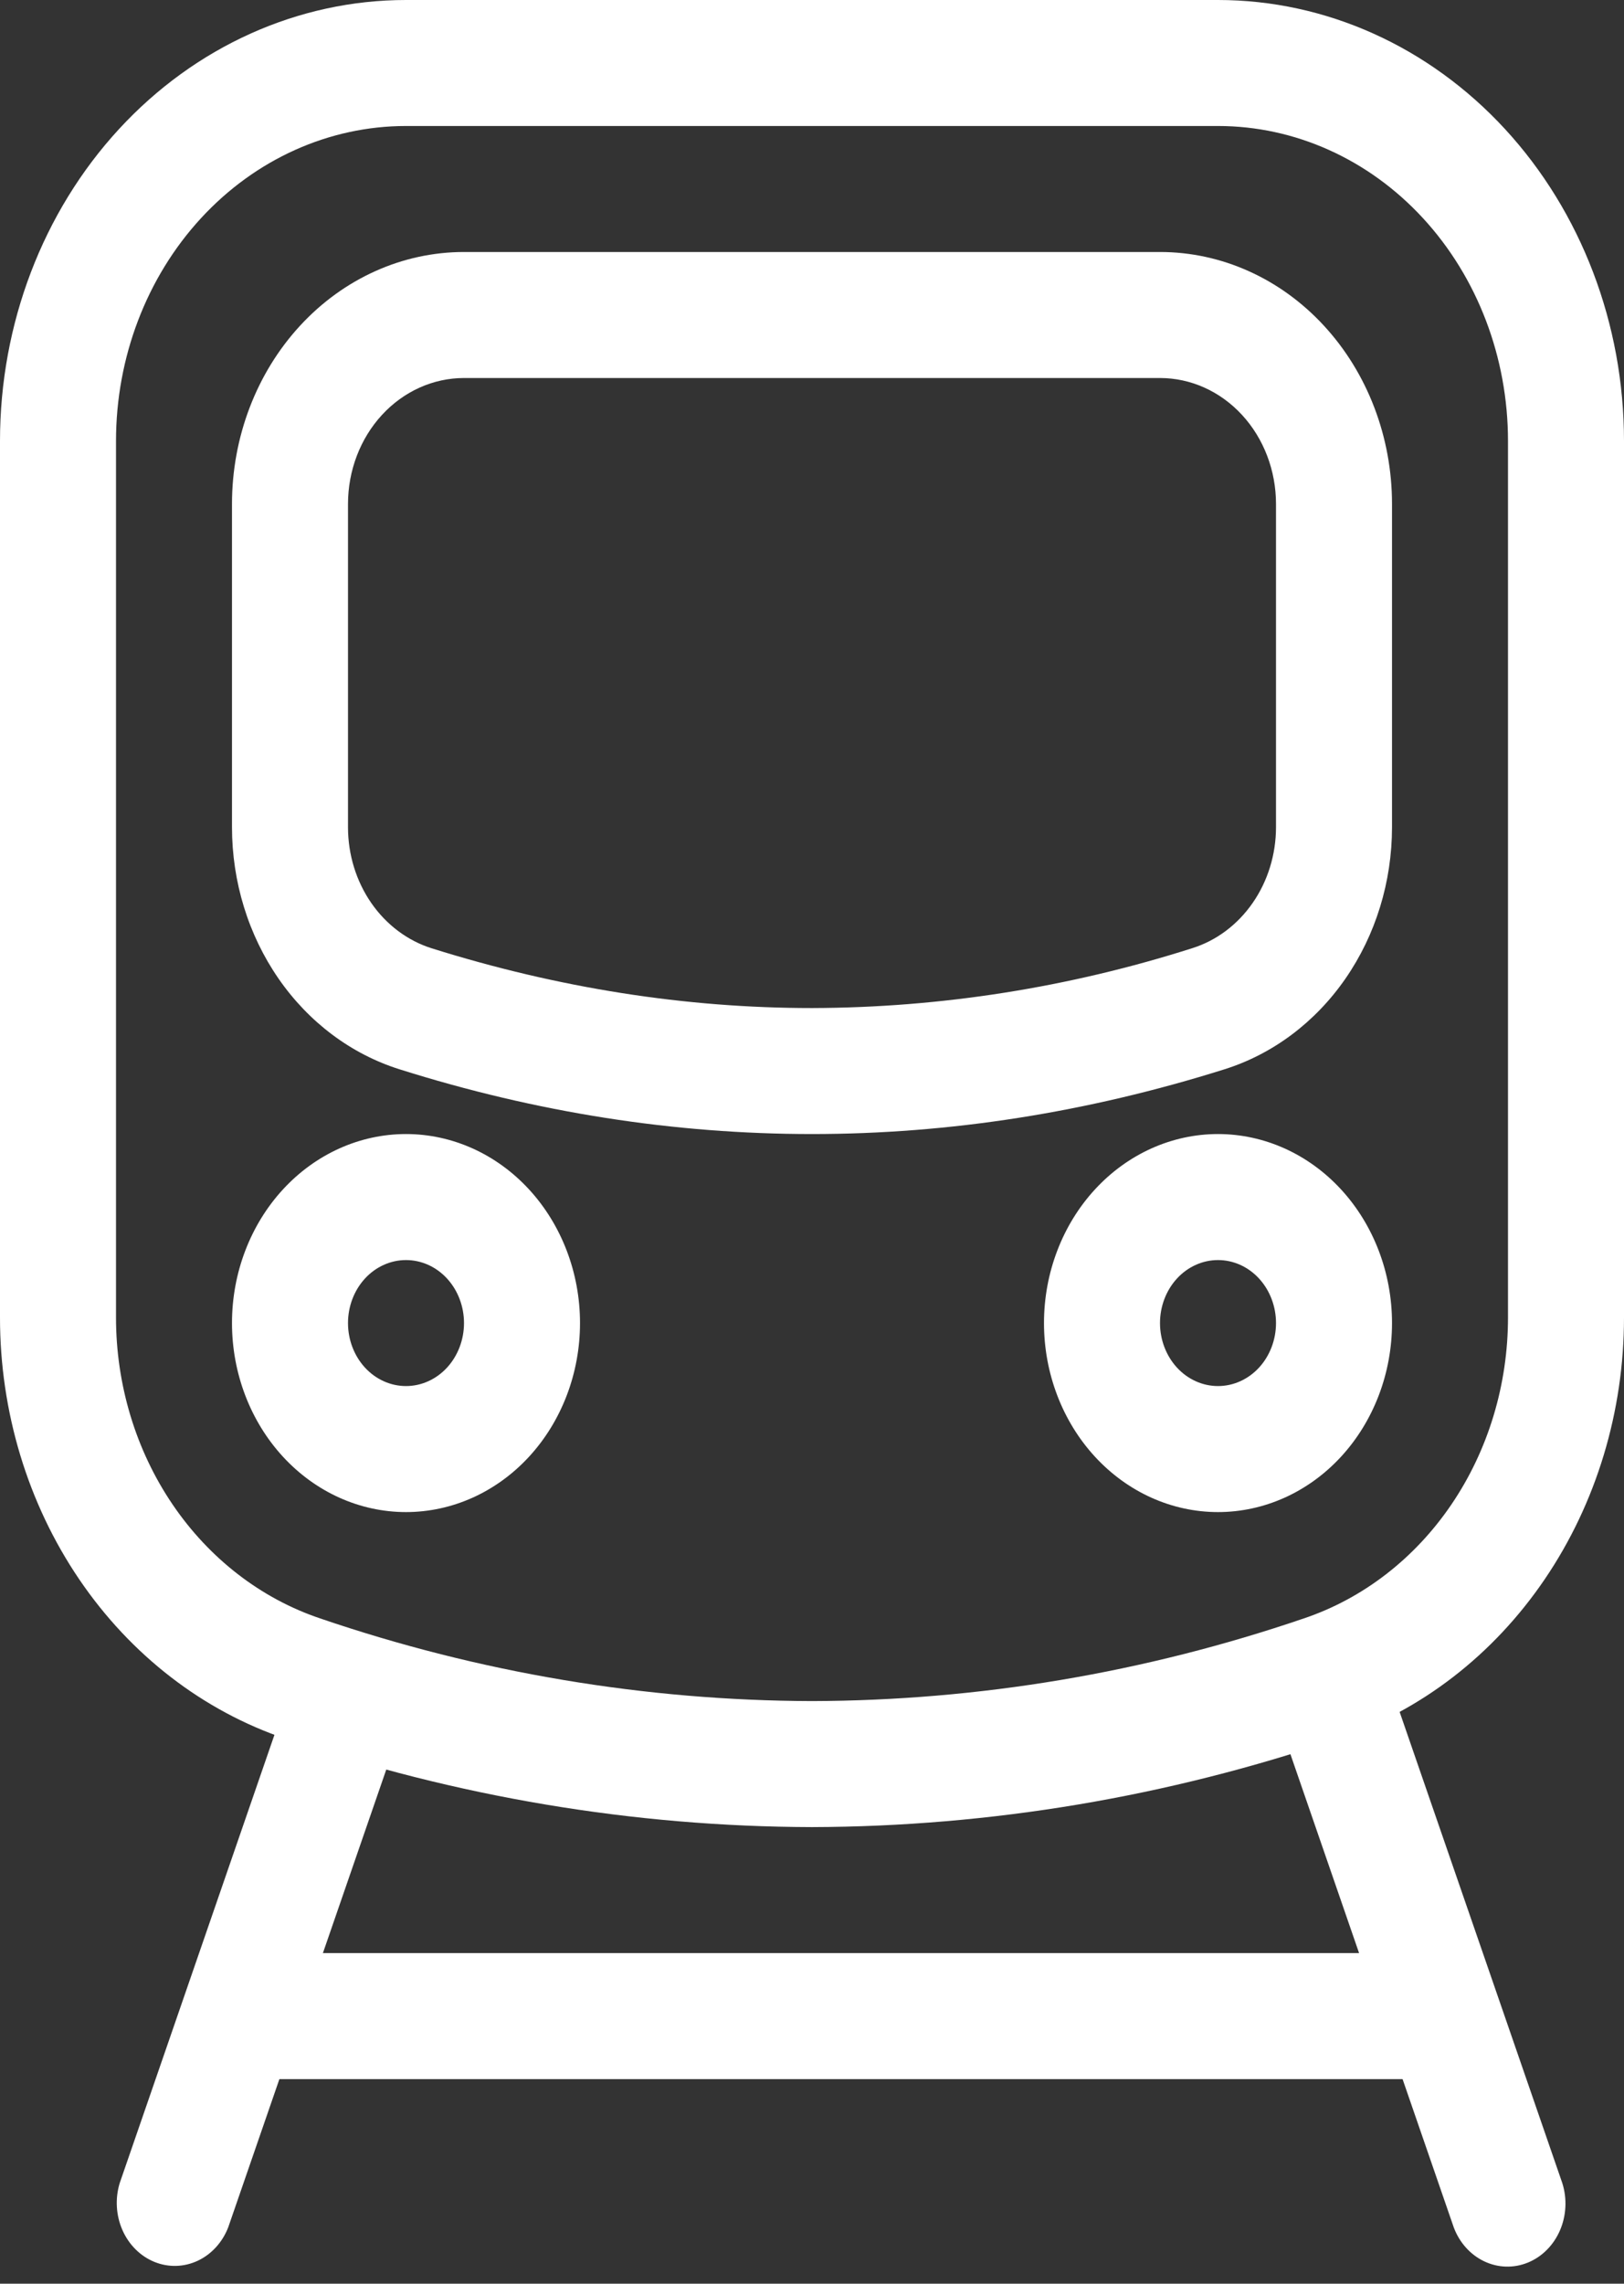 <?xml version="1.0" encoding="UTF-8"?> <svg xmlns="http://www.w3.org/2000/svg" width="74" height="104" viewBox="0 0 74 104" fill="none"><rect x="0" y="0" width="74" height="104" fill="#333333" stroke="none"/><path fill-rule="evenodd" clip-rule="evenodd" d="M74 20.084C74 14.757 72.051 9.649 68.582 5.882C65.112 2.116 60.407 -0 55.5 -0H18.5C13.594 -0 8.888 2.116 5.419 5.882C1.949 9.649 1.77425e-06 14.757 1.77425e-06 20.084V59.995C-0.002 64.286 1.262 68.464 3.607 71.919C5.952 75.373 9.254 77.921 13.029 79.19C20.788 81.832 28.869 83.186 37 83.207C45.131 83.184 53.213 81.828 60.971 79.184C64.745 77.916 68.047 75.368 70.391 71.915C72.736 68.462 74.001 64.285 74 59.995V20.084ZM5.286 59.995V20.084C5.286 16.279 6.678 12.63 9.156 9.94C11.634 7.249 14.995 5.738 18.5 5.738H55.5C59.005 5.738 62.366 7.249 64.844 9.94C67.322 12.63 68.714 16.279 68.714 20.084V59.995C68.715 63.059 67.813 66.043 66.139 68.51C64.465 70.977 62.107 72.797 59.411 73.704C52.158 76.178 44.602 77.447 37 77.468C29.398 77.447 21.842 76.178 14.589 73.704C11.893 72.797 9.535 70.977 7.861 68.51C6.187 66.043 5.285 63.059 5.286 59.995Z" fill="white"></path><path fill-rule="evenodd" clip-rule="evenodd" d="M18.5 68.861C20.603 68.861 22.619 67.954 24.106 66.34C25.593 64.725 26.429 62.536 26.429 60.253C26.429 57.97 25.593 55.781 24.106 54.166C22.619 52.552 20.603 51.645 18.5 51.645C16.397 51.645 14.38 52.552 12.894 54.166C11.407 55.781 10.571 57.97 10.571 60.253C10.571 62.536 11.407 64.725 12.894 66.34C14.38 67.954 16.397 68.861 18.5 68.861ZM18.5 57.384C19.201 57.384 19.873 57.686 20.369 58.224C20.864 58.762 21.143 59.492 21.143 60.253C21.143 61.014 20.864 61.744 20.369 62.282C19.873 62.82 19.201 63.122 18.5 63.122C17.799 63.122 17.127 62.82 16.631 62.282C16.136 61.744 15.857 61.014 15.857 60.253C15.857 59.492 16.136 58.762 16.631 58.224C17.127 57.686 17.799 57.384 18.5 57.384ZM55.5 68.861C57.603 68.861 59.619 67.954 61.106 66.34C62.593 64.725 63.429 62.536 63.429 60.253C63.429 57.97 62.593 55.781 61.106 54.166C59.619 52.552 57.603 51.645 55.5 51.645C53.397 51.645 51.38 52.552 49.894 54.166C48.407 55.781 47.571 57.97 47.571 60.253C47.571 62.536 48.407 64.725 49.894 66.34C51.38 67.954 53.397 68.861 55.5 68.861ZM55.5 57.384C56.201 57.384 56.873 57.686 57.369 58.224C57.864 58.762 58.143 59.492 58.143 60.253C58.143 61.014 57.864 61.744 57.369 62.282C56.873 62.82 56.201 63.122 55.5 63.122C54.799 63.122 54.127 62.82 53.631 62.282C53.136 61.744 52.857 61.014 52.857 60.253C52.857 59.492 53.136 58.762 53.631 58.224C54.127 57.686 54.799 57.384 55.5 57.384Z" fill="white"></path><path d="M66.241 101.432C66.499 102.125 66.997 102.681 67.628 102.981C68.259 103.282 68.973 103.303 69.618 103.04C70.263 102.778 70.788 102.252 71.081 101.576C71.374 100.899 71.413 100.125 71.188 99.418L63.259 76.464C62.996 75.779 62.498 75.231 61.871 74.936C61.244 74.641 60.535 74.622 59.895 74.882C59.254 75.142 58.732 75.661 58.436 76.331C58.141 77 58.097 77.768 58.312 78.473L66.241 101.432ZM13.383 76.464C13.495 76.098 13.674 75.76 13.909 75.471C14.144 75.181 14.431 74.946 14.751 74.779C15.072 74.613 15.42 74.518 15.775 74.501C16.13 74.484 16.485 74.545 16.817 74.68C17.15 74.815 17.455 75.022 17.712 75.288C17.97 75.554 18.176 75.873 18.317 76.227C18.458 76.581 18.532 76.963 18.535 77.348C18.537 77.734 18.468 78.117 18.331 78.473L10.402 101.426C10.139 102.111 9.641 102.659 9.014 102.954C8.386 103.249 7.678 103.269 7.038 103.009C6.397 102.749 5.874 102.229 5.579 101.56C5.284 100.89 5.24 100.122 5.455 99.418L13.383 76.464Z" fill="white"></path><path fill-rule="evenodd" clip-rule="evenodd" d="M63.429 22.953C63.429 19.909 62.315 16.99 60.332 14.838C58.35 12.685 55.661 11.476 52.857 11.476H21.143C18.339 11.476 15.65 12.685 13.668 14.838C11.685 16.99 10.571 19.909 10.571 22.953V37.672C10.572 40.16 11.316 42.579 12.693 44.568C14.069 46.556 16.003 48.004 18.204 48.696C24.462 50.67 30.731 51.645 37 51.645C43.269 51.645 49.538 50.664 55.796 48.696C57.997 48.004 59.931 46.556 61.307 44.568C62.684 42.579 63.428 40.16 63.429 37.672V22.953ZM15.857 37.672V22.953C15.857 21.431 16.414 19.972 17.405 18.896C18.397 17.819 19.741 17.215 21.143 17.215H52.857C54.259 17.215 55.603 17.819 56.595 18.896C57.586 19.972 58.143 21.431 58.143 22.953V37.672C58.142 38.915 57.77 40.125 57.081 41.118C56.393 42.112 55.426 42.836 54.327 43.181C48.699 44.974 42.865 45.892 37 45.907C31.233 45.907 25.456 45 19.673 43.187C18.573 42.841 17.605 42.116 16.917 41.122C16.229 40.127 15.857 38.916 15.857 37.672Z" fill="white"></path><path d="M11.893 94.684C11.192 94.684 10.52 94.381 10.024 93.843C9.528 93.305 9.25 92.575 9.25 91.814C9.25 91.053 9.528 90.324 10.024 89.786C10.52 89.248 11.192 88.945 11.893 88.945H64.75C65.451 88.945 66.123 89.248 66.619 89.786C67.114 90.324 67.393 91.053 67.393 91.814C67.393 92.575 67.114 93.305 66.619 93.843C66.123 94.381 65.451 94.684 64.75 94.684H11.893Z" fill="white"></path></svg> 